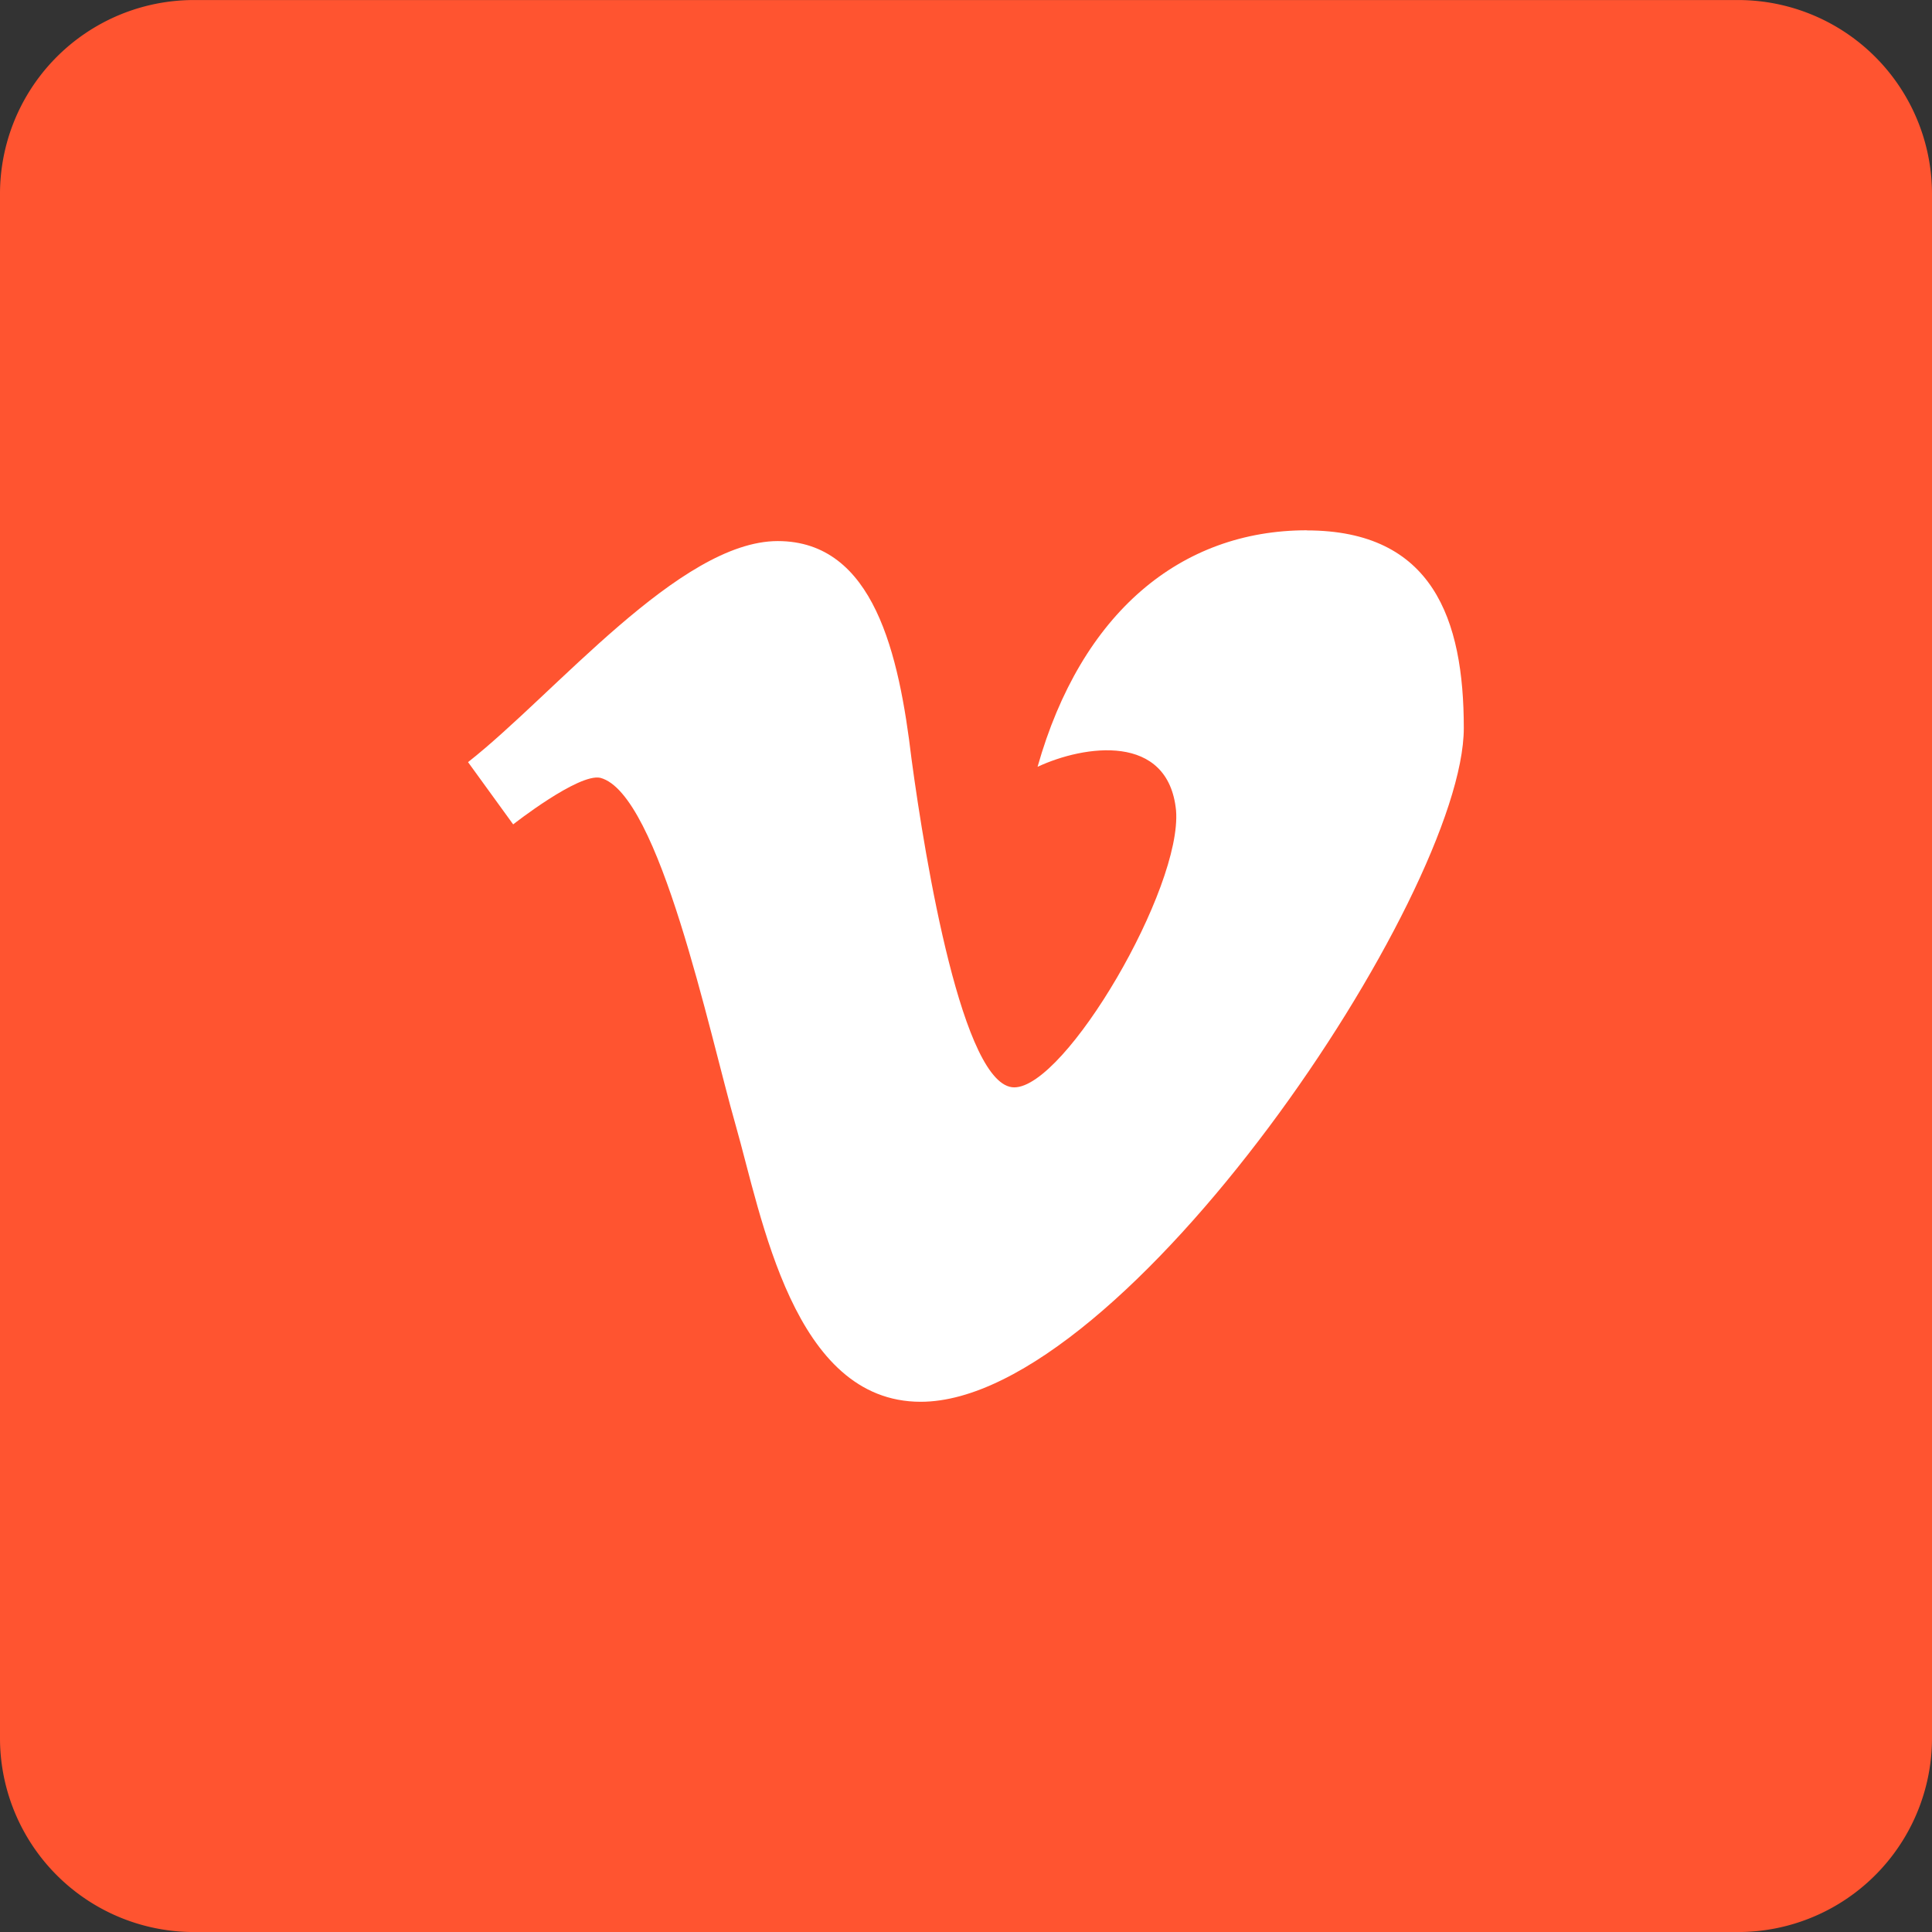 <svg xmlns="http://www.w3.org/2000/svg" width="50" height="50" viewBox="0 0 50 50">
  <rect x="0" y="0" width="50" height="50" fill="#333333" stroke="none"/>
  <g id="Group_677" data-name="Group 677" transform="translate(-8643 -5710)">
    <g id="Medium" transform="translate(8643 5710)">
      <path id="Path_145" data-name="Path 145" d="M425.481,440.572a5.02,5.02,0,0,1-5.041,5H380.522a5.019,5.019,0,0,1-5.041-5v-40a5.019,5.019,0,0,1,5.041-5H420.44a5.02,5.02,0,0,1,5.041,5Z" transform="translate(-375.481 -395.571)" fill="#ff5430"/>
    </g>
    <path id="layer1" d="M21.706,4.994c-3.262,0-5.839,2.134-6.967,6.121,1.208-.564,3.383-.886,3.584,1.128.161,2.014-2.859,7.168-4.188,7.168s-2.3-5.839-2.658-8.5c-.322-2.7-.967-5.638-3.463-5.638C5.477,5.276,2.255,9.222,0,10.994l1.168,1.611S2.859,11.276,3.423,11.4c1.53.4,2.819,6.6,3.5,8.98s1.49,7.168,4.792,7.168c5.276,0,14.055-13.128,14.055-17.437,0-2.819-.805-5.114-4.067-5.114Z" transform="translate(8655.113 5718.73)" fill="#fff"/>
  </g>
</svg>
